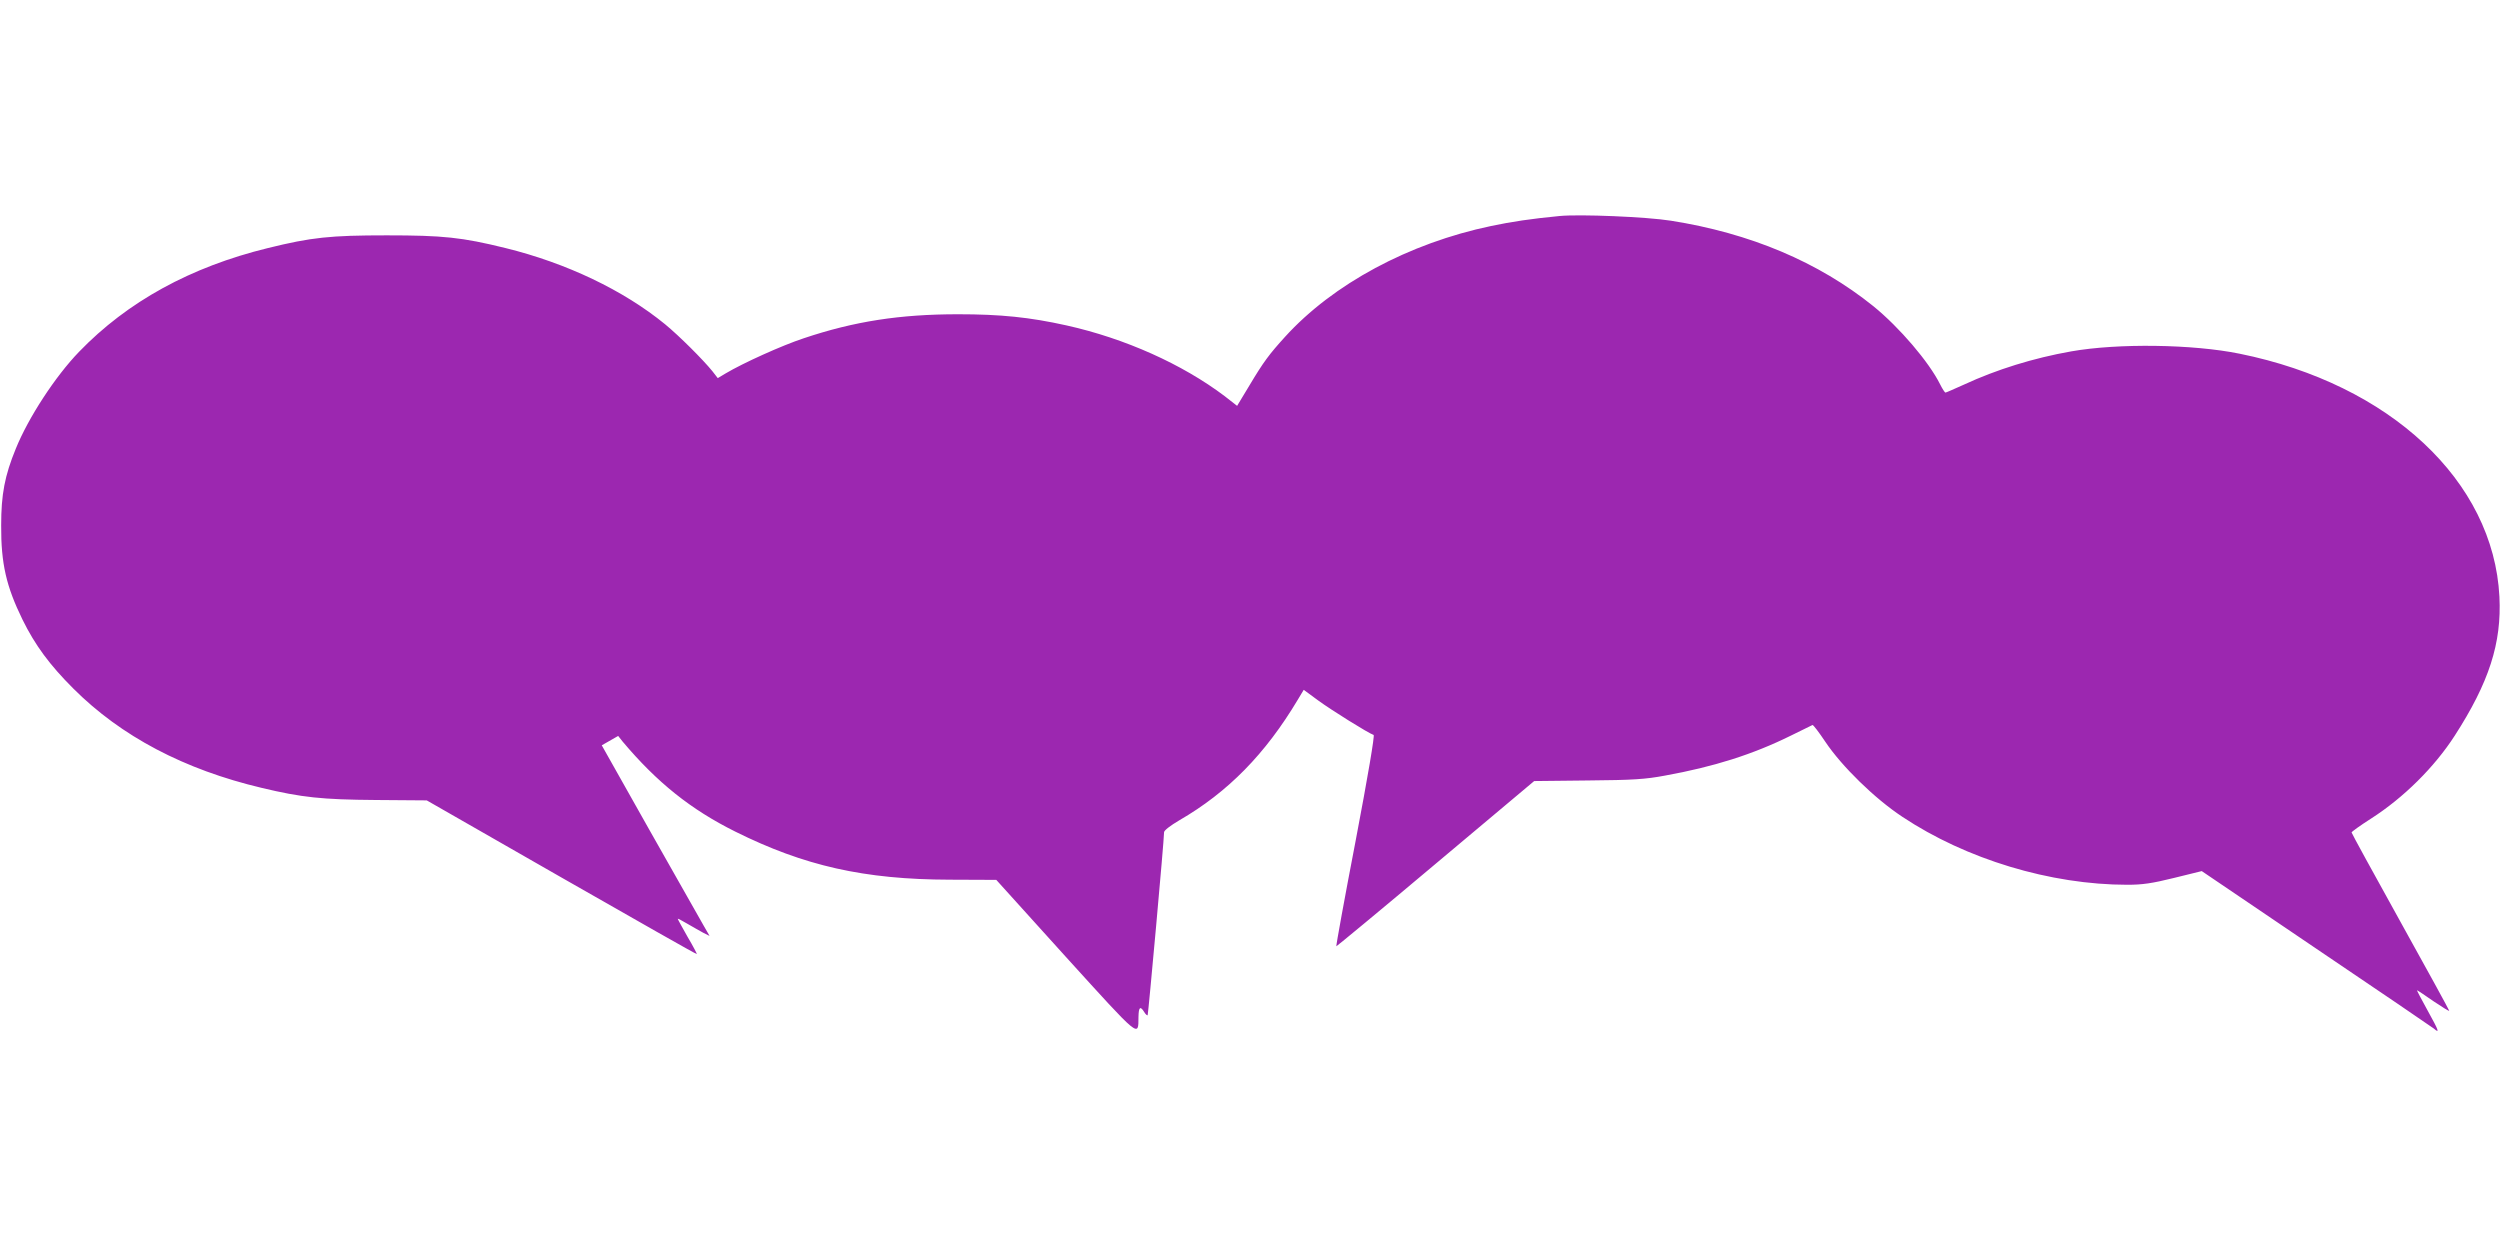 <?xml version="1.0" standalone="no"?>
<!DOCTYPE svg PUBLIC "-//W3C//DTD SVG 20010904//EN"
 "http://www.w3.org/TR/2001/REC-SVG-20010904/DTD/svg10.dtd">
<svg version="1.0" xmlns="http://www.w3.org/2000/svg"
 width="1280pt" height="640pt" viewBox="0 0 1280 640"
 preserveAspectRatio="xMidYMid meet">
<g transform="translate(0,640) scale(0.1,-0.1)"
fill="#9c27b0" stroke="none">
<path d="M7985 5294 c-146 -14 -245 -29 -350 -51 -421 -88 -810 -297 -1056
-568 -80 -88 -110 -128 -181 -247 l-64 -106 -64 50 c-216 163 -509 295 -810
362 -189 42 -337 57 -555 57 -297 0 -531 -36 -790 -123 -112 -37 -309 -126
-400 -180 l-40 -24 -28 36 c-48 59 -168 179 -242 240 -213 174 -504 313 -817
390 -223 55 -319 65 -608 65 -289 0 -385 -10 -608 -65 -397 -97 -720 -275
-967 -531 -122 -126 -260 -338 -324 -496 -57 -139 -75 -234 -75 -393 -1 -196
26 -312 109 -482 65 -132 139 -232 260 -353 245 -245 568 -415 965 -509 205
-49 308 -60 585 -62 l260 -2 690 -395 c380 -217 691 -394 693 -392 1 1 -20 42
-48 89 -27 48 -50 89 -50 92 0 2 23 -10 50 -26 28 -16 64 -37 81 -46 l32 -16
-31 54 c-17 29 -141 248 -276 487 l-245 435 42 24 42 24 23 -29 c176 -209 348
-347 577 -461 352 -175 659 -245 1098 -246 l238 -1 356 -394 c384 -423 371
-412 372 -308 1 51 9 58 29 26 7 -12 15 -19 18 -17 3 4 84 895 84 937 0 9 32
34 78 61 249 144 441 340 607 618 l30 50 75 -55 c67 -49 256 -167 283 -176 6
-2 -29 -210 -92 -541 -57 -296 -101 -539 -99 -541 1 -1 230 188 508 422 l505
424 275 3 c231 2 294 6 395 25 249 45 449 108 645 205 57 28 107 52 110 54 4
1 33 -37 65 -85 85 -127 254 -292 395 -385 326 -217 758 -348 1152 -348 77 0
126 7 239 35 l142 35 586 -397 c322 -217 593 -402 602 -409 32 -28 26 -12 -31
91 -32 58 -57 105 -55 105 2 0 40 -25 84 -56 45 -30 81 -53 81 -49 0 3 -112
208 -250 456 -137 247 -250 453 -250 457 1 4 45 36 100 71 167 107 324 263
428 424 176 273 241 474 229 712 -30 592 -560 1088 -1330 1244 -240 49 -624
54 -862 12 -193 -34 -383 -93 -549 -170 -49 -22 -92 -41 -95 -41 -4 0 -16 19
-28 43 -57 114 -207 290 -341 399 -282 227 -631 374 -1037 438 -125 20 -468
34 -570 24z"/>
</g>
</svg>
